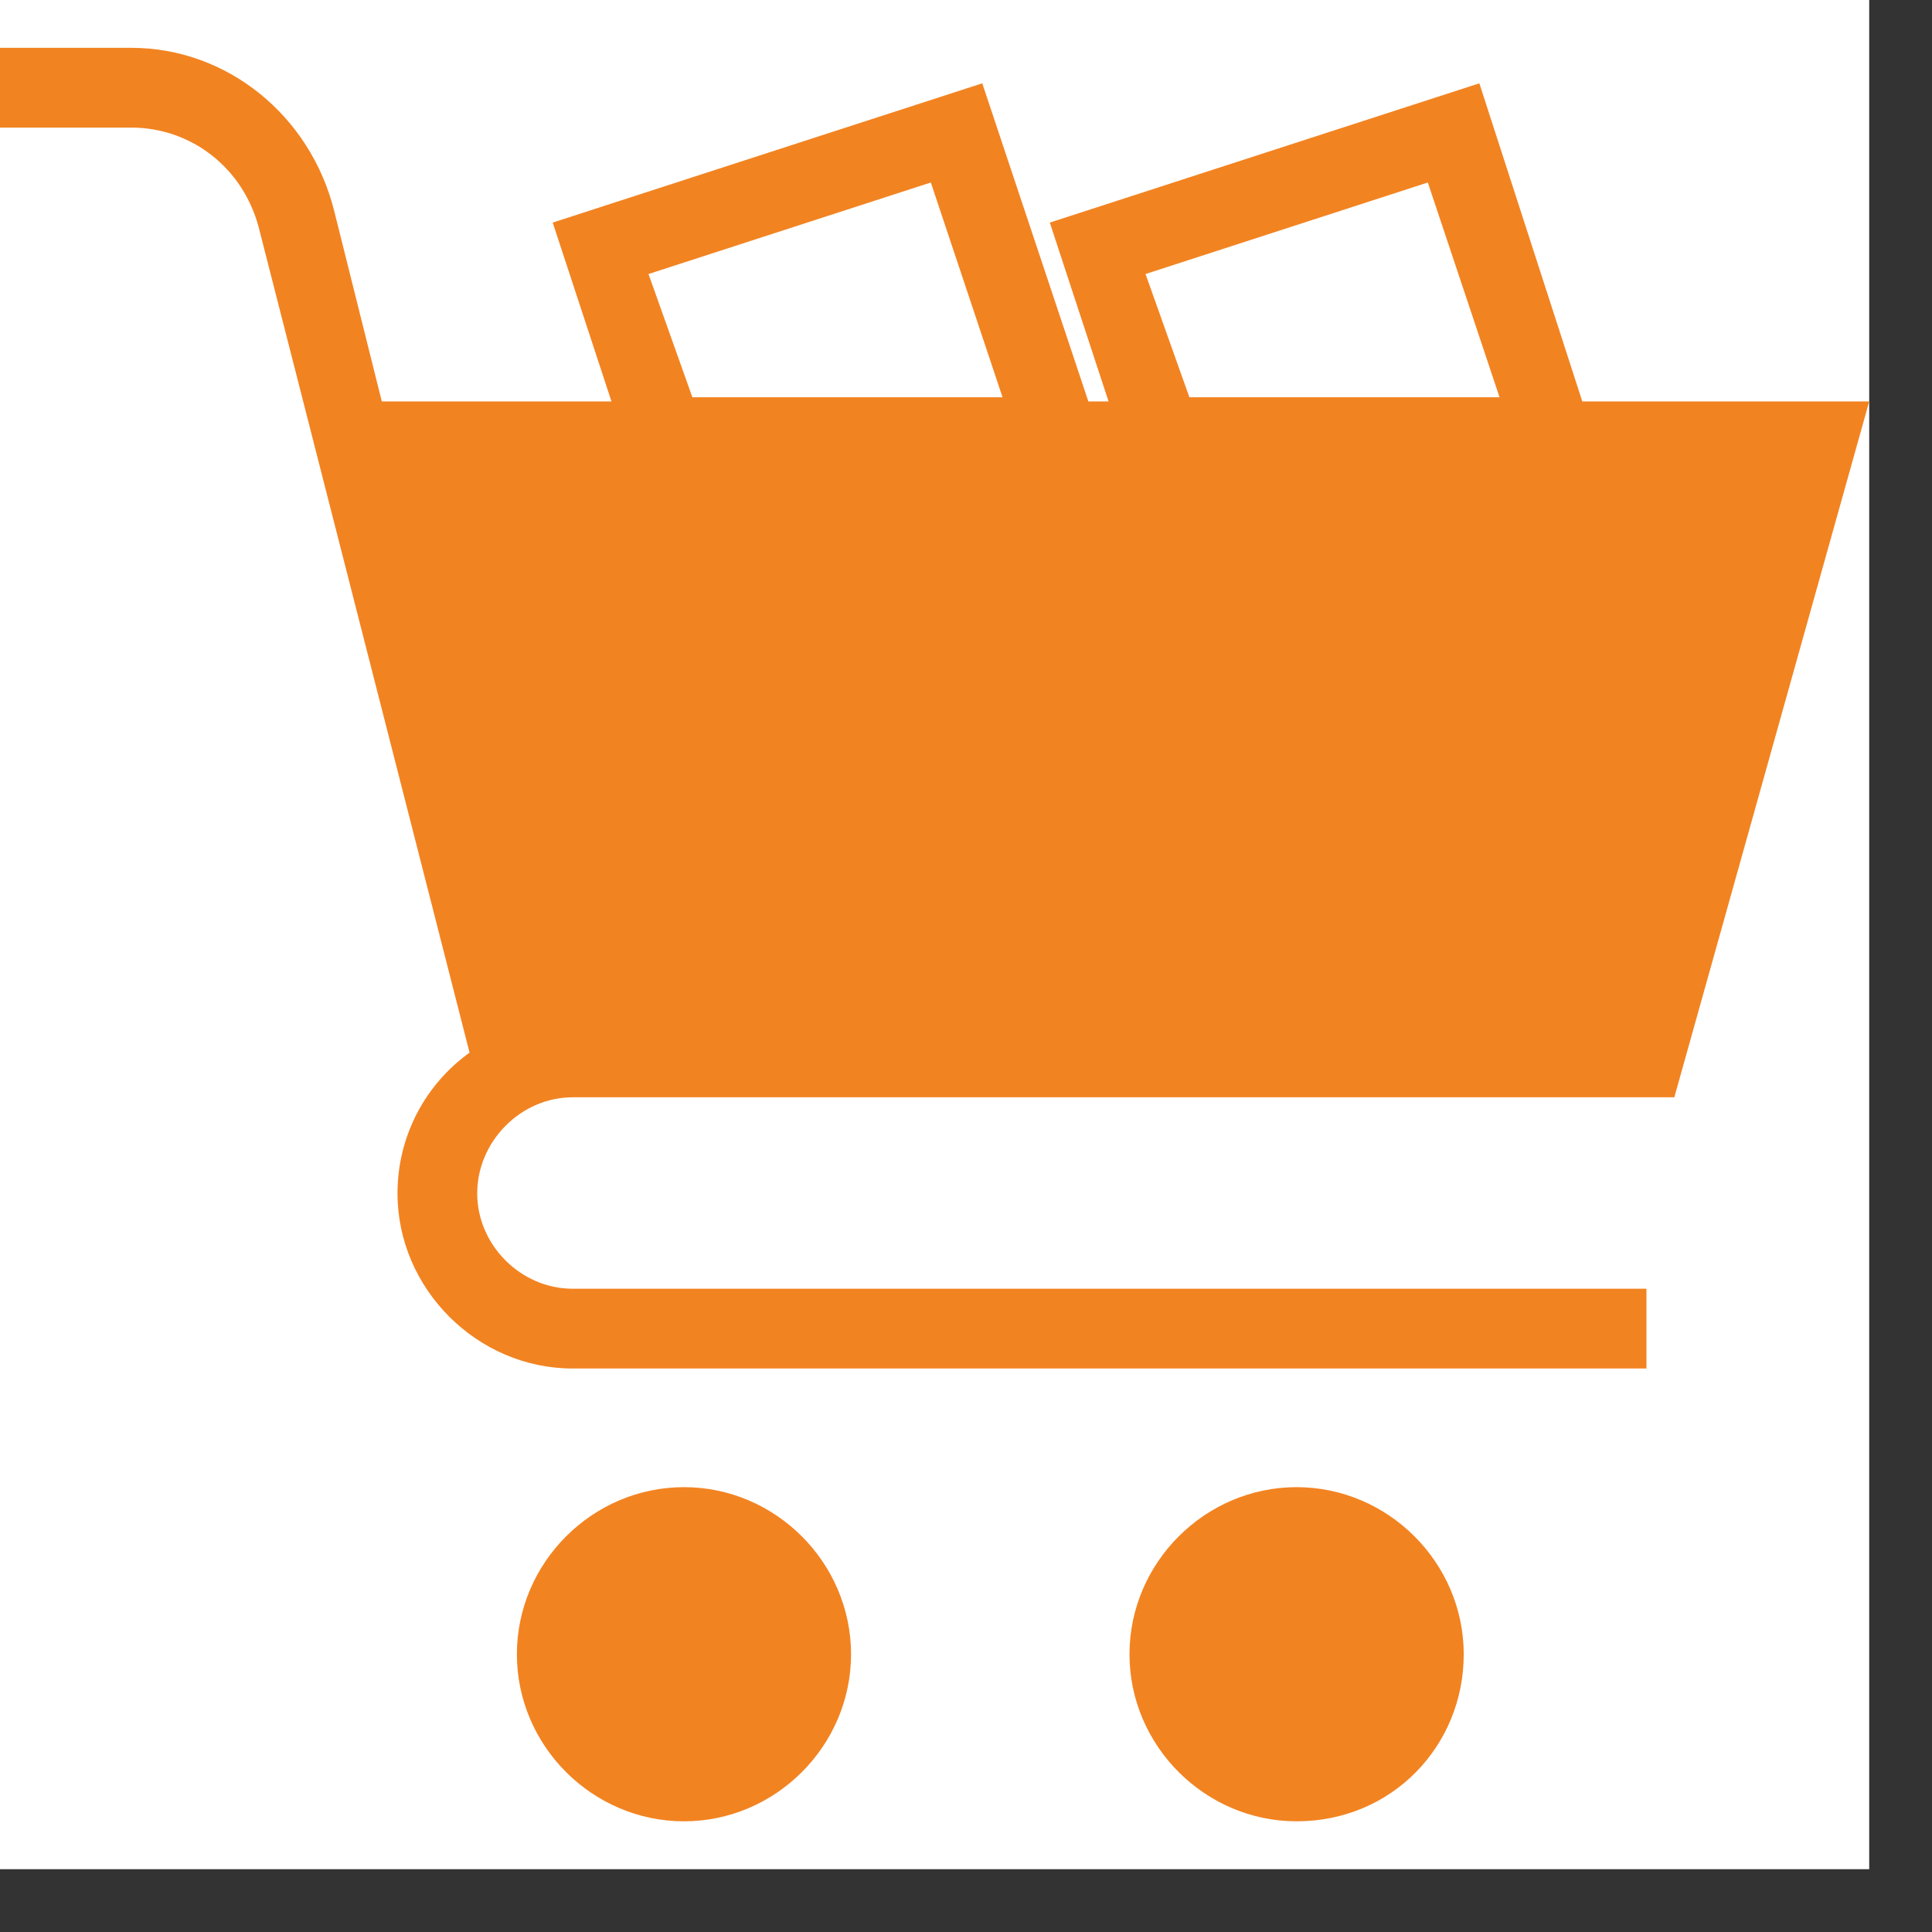 <svg width="24" height="24" viewBox="0 0 24 24" fill="none" xmlns="http://www.w3.org/2000/svg">
<rect x="0" y="0" width="24" height="24" fill="#333333" stroke="none"/>
<g clip-path="url(#clip0)">
<rect width="23.22" height="23.22" fill="white"/>
<path d="M7.113 13.631H20.799L23.22 4.987H19.656L18.377 1.035L13.041 2.765L13.771 4.987H13.52L12.202 1.035L6.866 2.765L7.596 4.987H4.743L4.151 2.618C3.853 1.433 2.82 0.594 1.63 0.594H0V1.585H1.63C2.369 1.585 3.014 2.077 3.213 2.821L5.833 13.076C5.293 13.465 4.938 14.1 4.938 14.825C4.938 16.009 5.928 17 7.113 17H20.453V16.009H7.113C6.468 16.009 5.928 15.464 5.928 14.825C5.928 14.176 6.473 13.631 7.113 13.631ZM17.737 2.267L18.628 4.935H14.775L14.23 3.404L17.737 2.267ZM11.563 2.267L12.454 4.935H8.601L8.056 3.404L11.563 2.267Z" fill="#F28321"/>
<path d="M16.107 18.474C14.97 18.474 14.031 19.412 14.031 20.55C14.031 21.687 14.97 22.625 16.107 22.625C17.292 22.625 18.183 21.687 18.183 20.55C18.183 19.412 17.244 18.474 16.107 18.474Z" fill="#F28321"/>
<path d="M8.497 18.474C7.359 18.474 6.421 19.412 6.421 20.55C6.421 21.687 7.359 22.625 8.497 22.625C9.634 22.625 10.572 21.687 10.572 20.55C10.572 19.412 9.634 18.474 8.497 18.474Z" fill="#F28321"/>
</g>
<defs>
<clipPath id="clip0">
<rect width="23.22" height="23.22" fill="white"/>
</clipPath>
</defs>
</svg>
